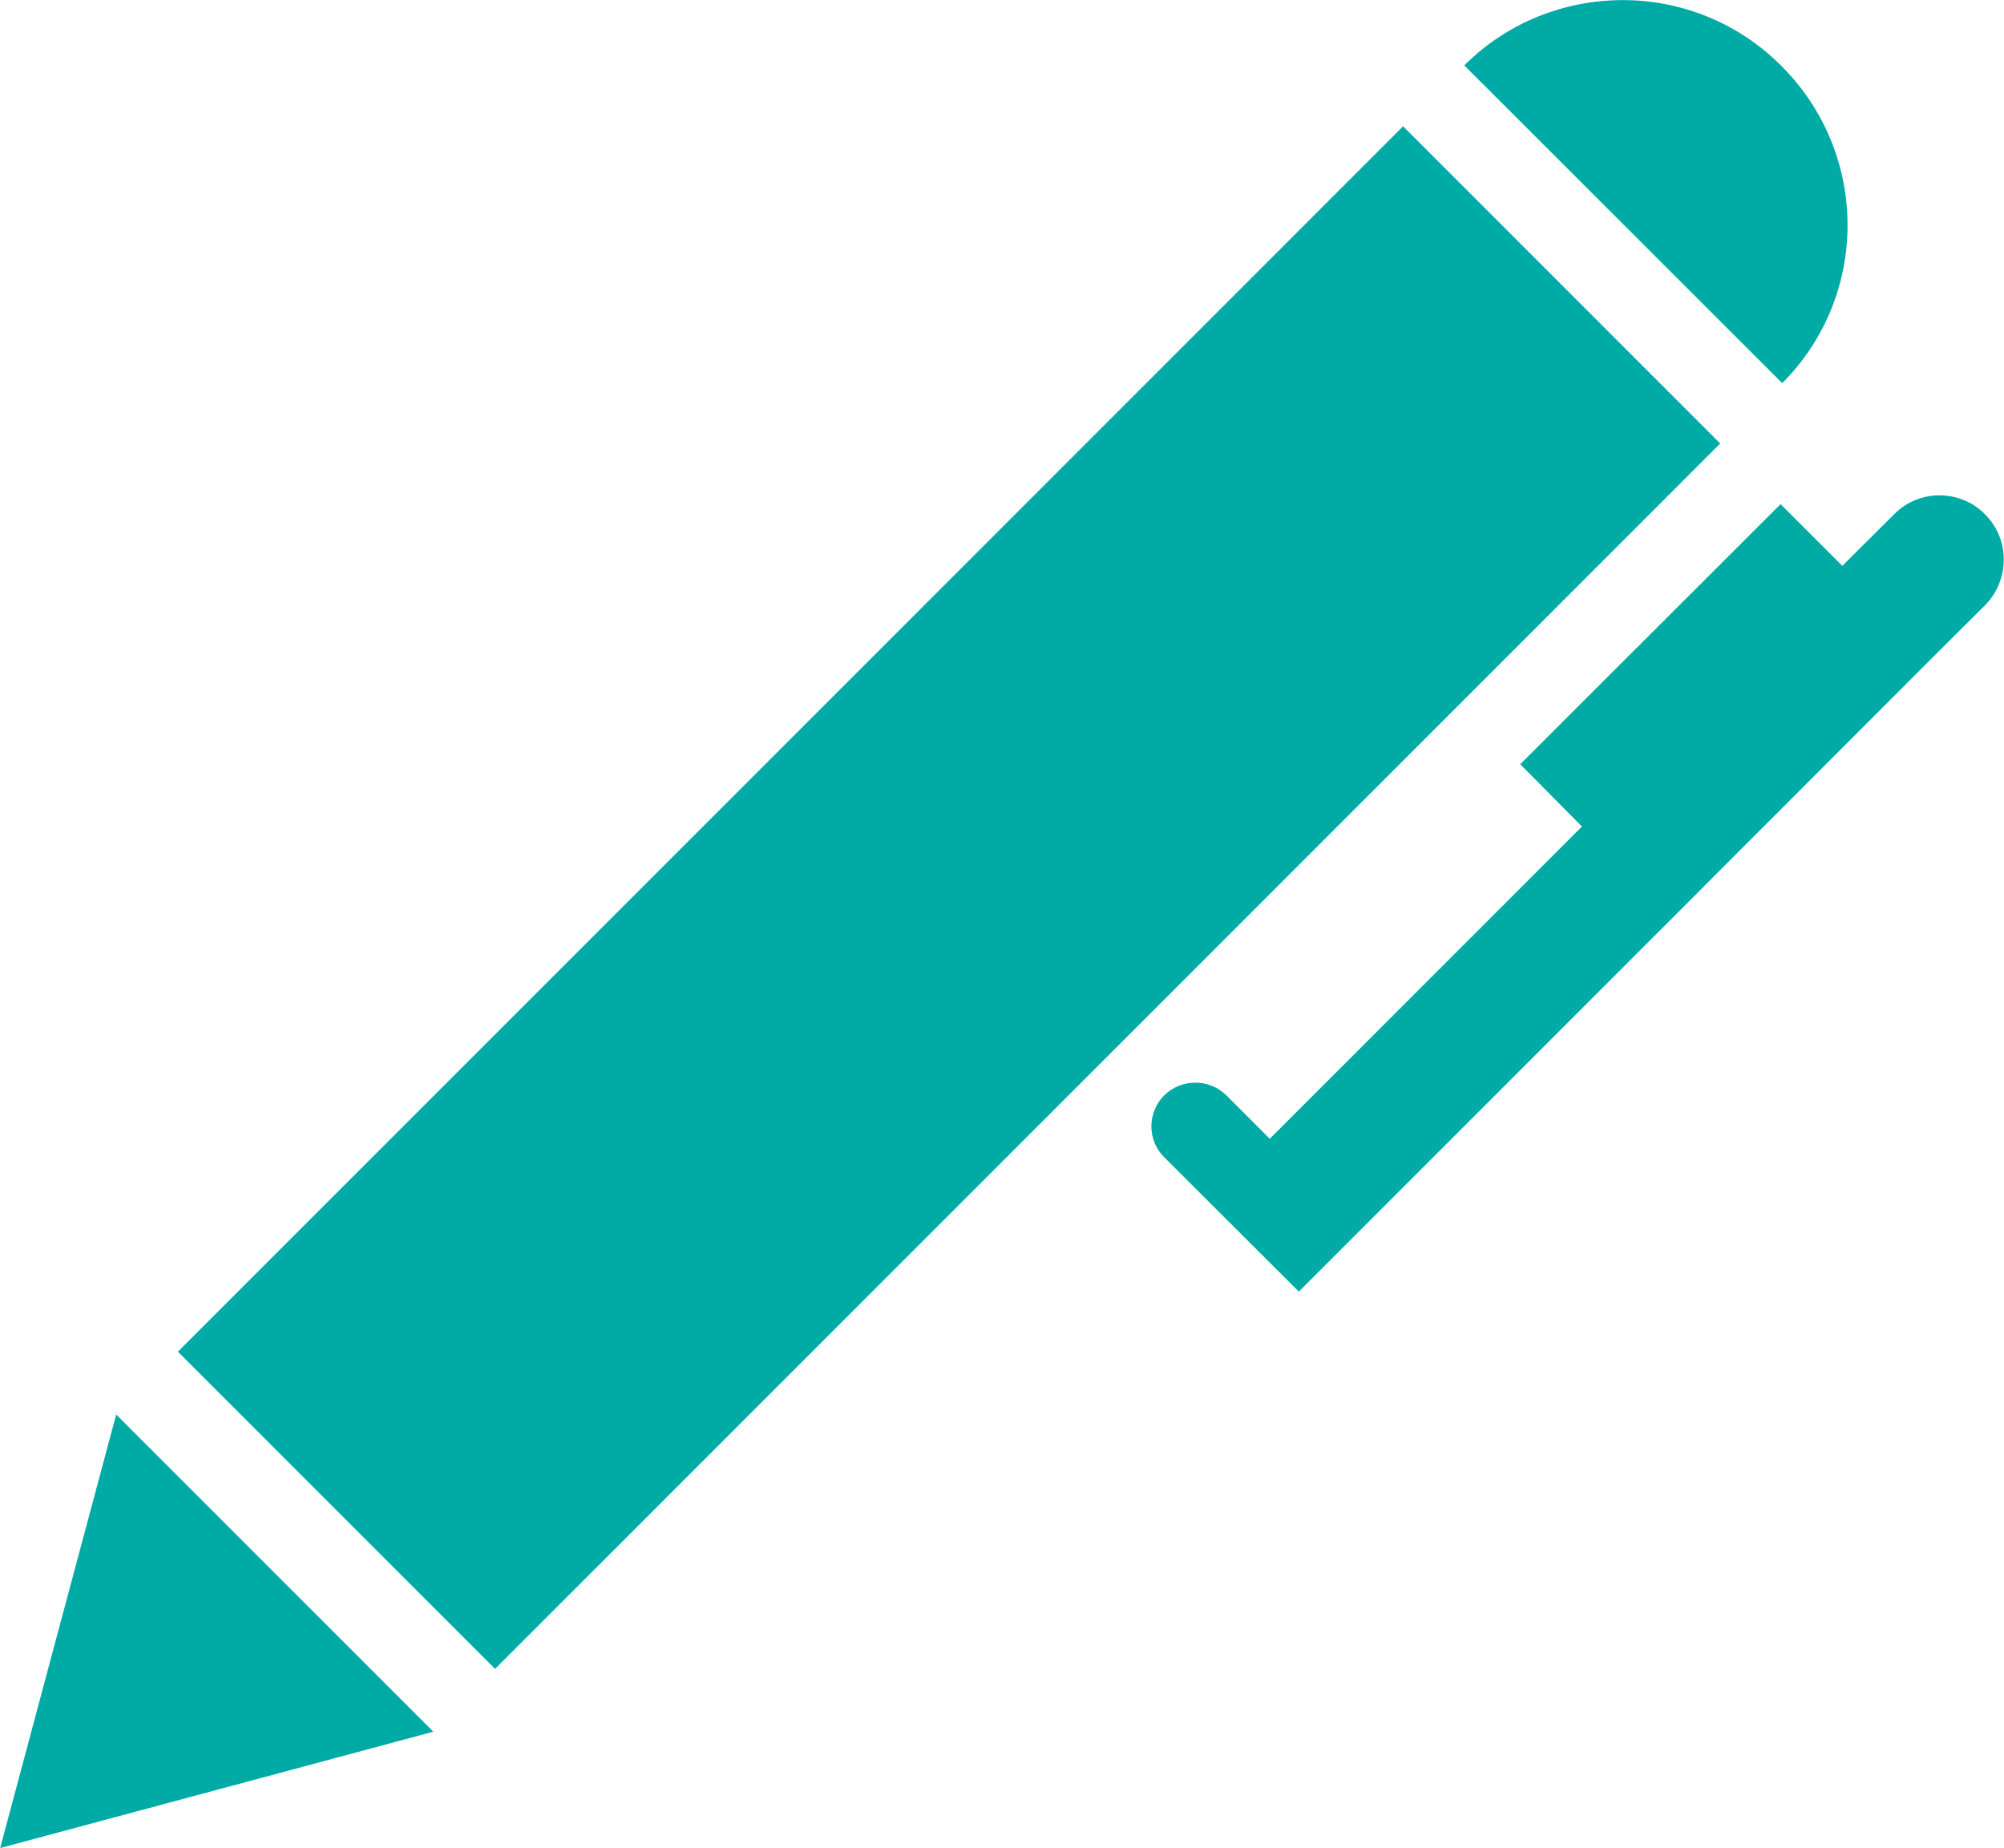 <svg xmlns="http://www.w3.org/2000/svg" viewBox="230 0 730.5 673.5"><path fill="#00aba5" d="M821.555.035c-20.9 0-41.9 7.9-57.8 23.8l115.9 115.8c31.8-31.8 31.8-83.6-.3-115.6-15.9-16-36.9-24-57.8-24zm-80.1 46l-446.6 446.6 115.6 115.6 446.6-446.6-115.6-115.6zm195.5 134.5c-6 0-12 2.3-16.5 6.9l-18.9 18.8-22.5-22.5-94.9 94.8 22.5 22.7-113.8 113.8-15.8-15.8c-6.2-6.2-16.4-6.2-22.7 0-6.2 6.2-6.2 16.4 0 22.5l49.1 49 22.5-22.5 113.8-113.8 94.9-95 18.9-18.8c9.1-9.2 9.2-24.1 0-33.2-4.4-4.6-10.6-6.9-16.6-6.9zm-664.6 335l-42.3 158 157.9-42.4-115.6-115.6z"/></svg>